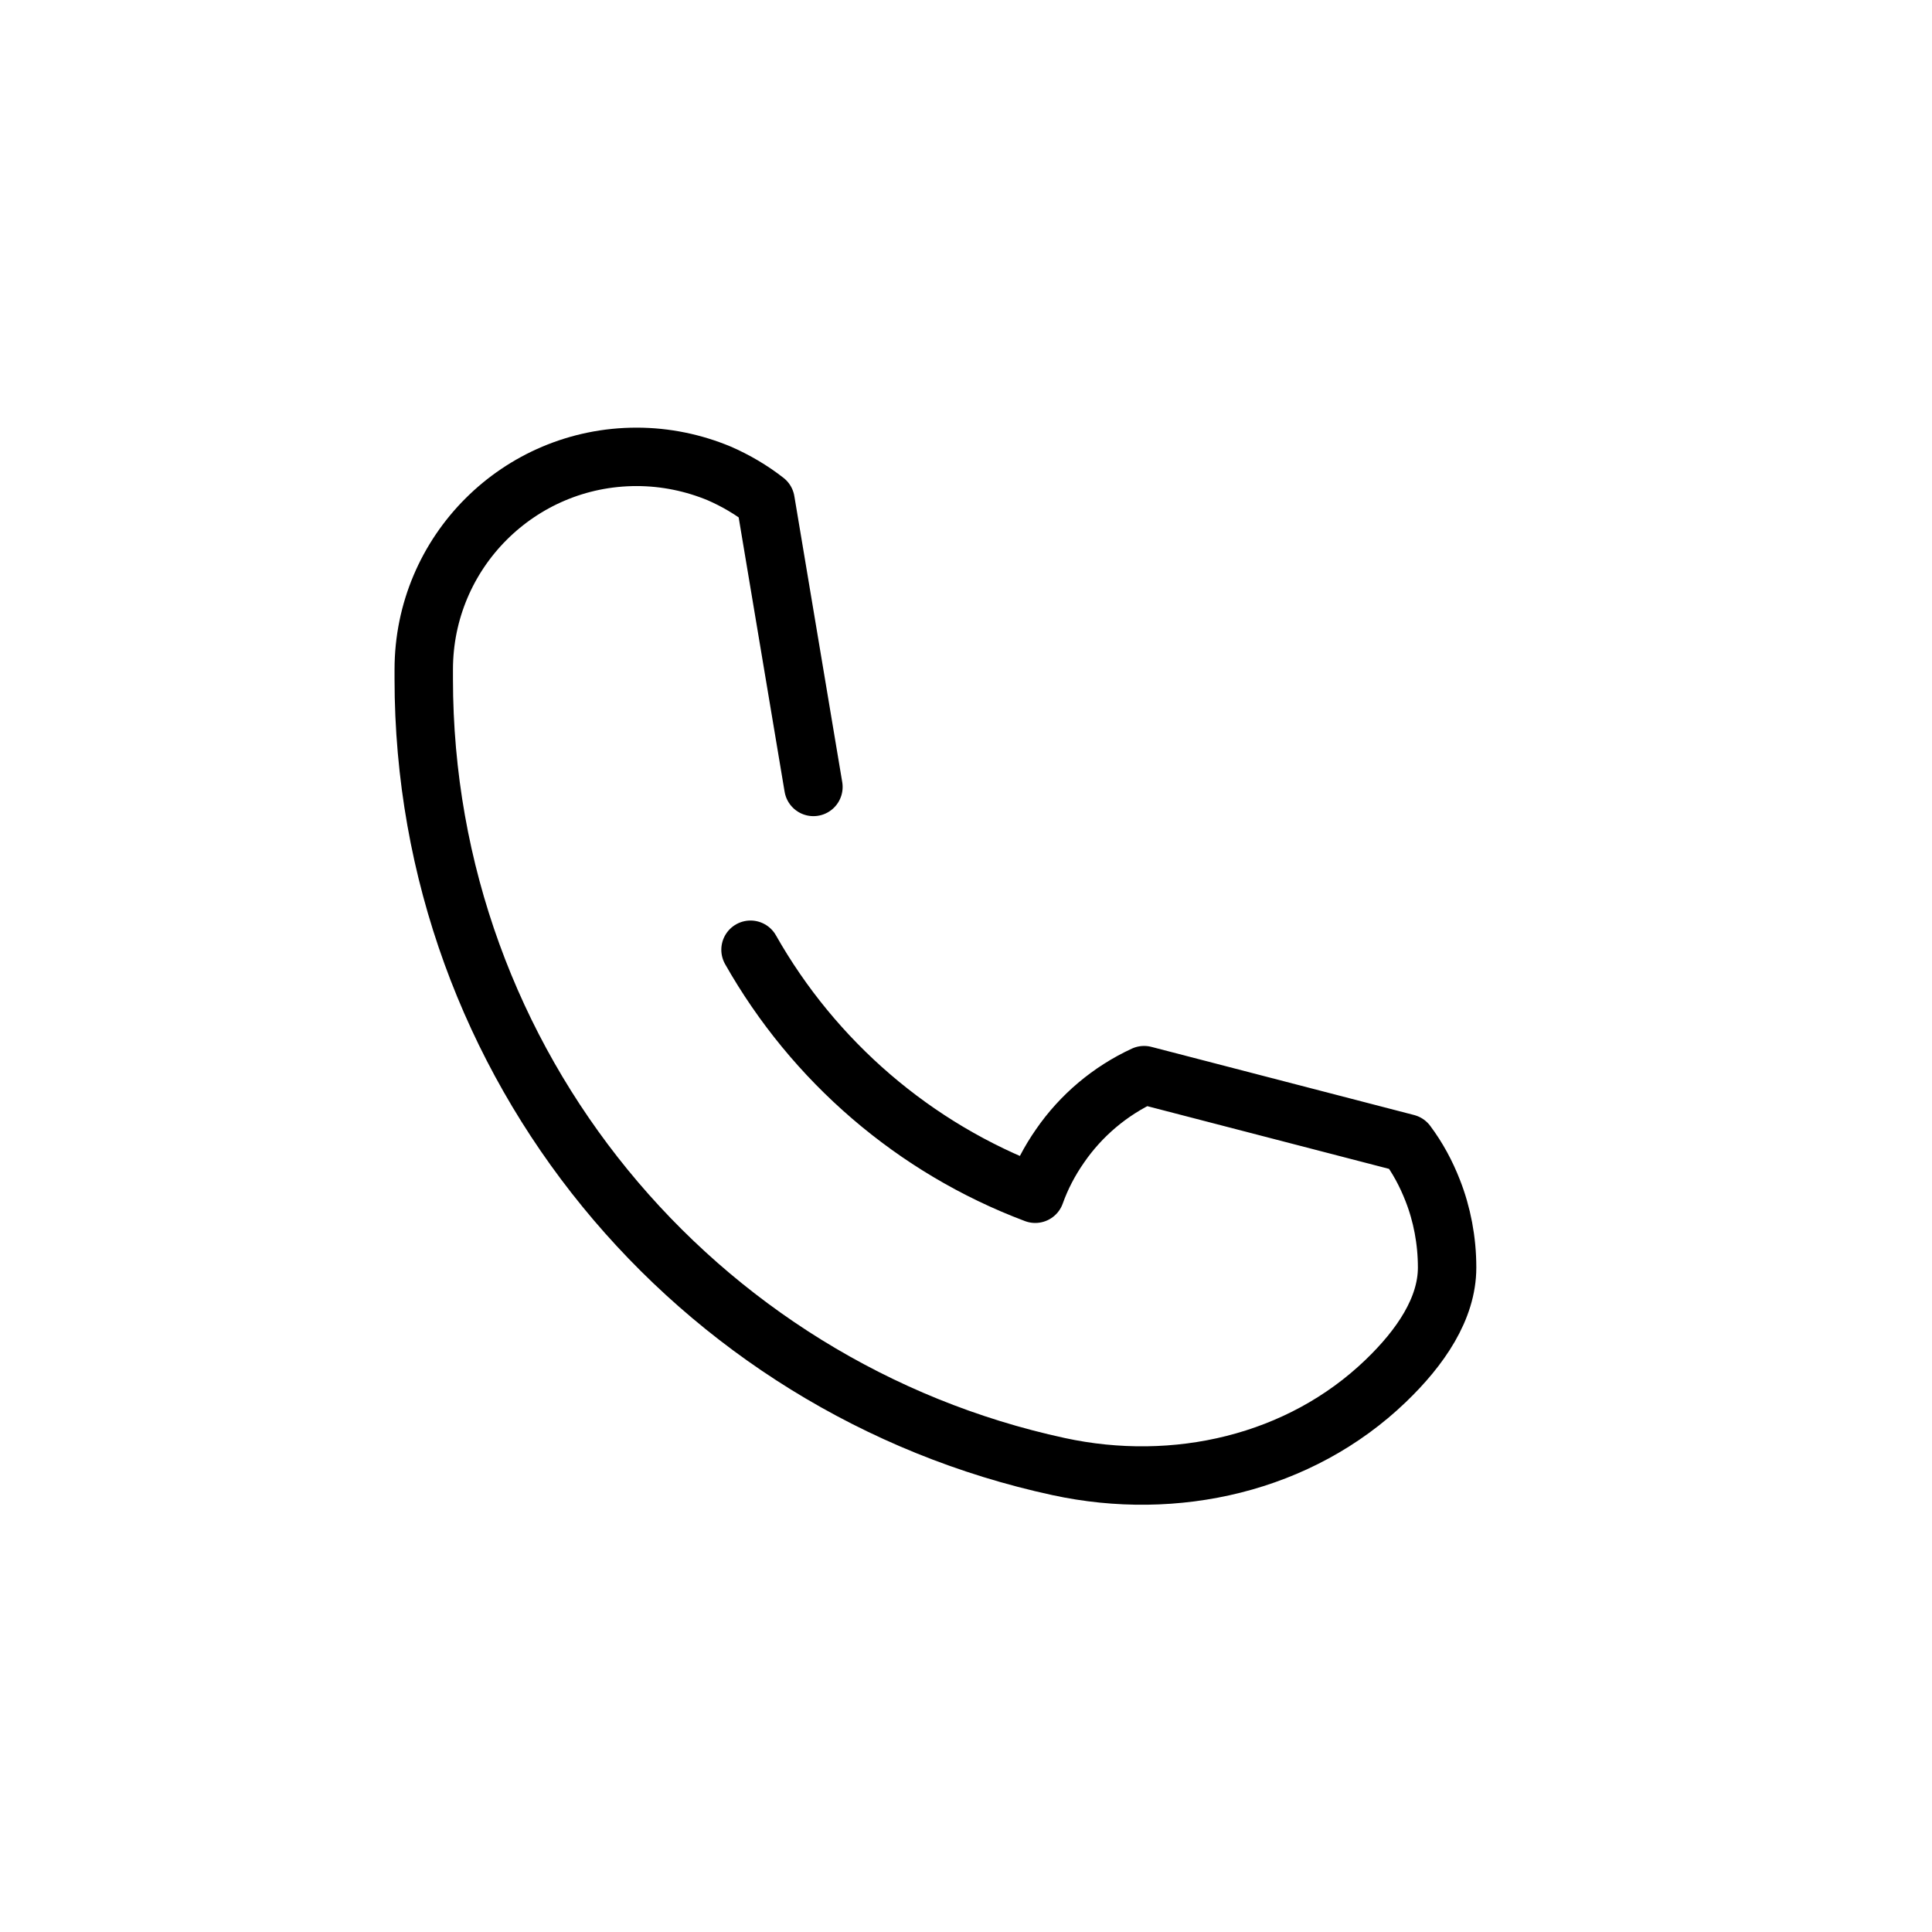 <?xml version="1.0" encoding="UTF-8"?><svg id="Ebene_1" xmlns="http://www.w3.org/2000/svg" viewBox="0 0 99.21 99.21"><defs><style>.cls-1{fill:none;stroke:#000;stroke-linecap:round;stroke-linejoin:round;stroke-width:3px;}</style></defs><path class="cls-1" d="M41.77,40.41l-2.46-14.69c-.73-.57-1.53-1.04-2.38-1.41-1.3-.54-2.74-.85-4.24-.85-6.04,0-10.93,4.89-10.93,10.92,0,.17,0,.48,0,.48,0,19.84,13.96,36.42,32.6,40.45,6,1.3,12.38-.15,16.8-4.4,1.78-1.71,3.15-3.71,3.15-5.82,0-1.39-.26-2.74-.74-3.96-.34-.87-.77-1.67-1.33-2.42l-13.49-3.5c-1.75.81-3.24,2.07-4.32,3.64-.53.76-.96,1.58-1.27,2.45-6.22-2.34-11.38-6.81-14.62-12.53"/></svg>